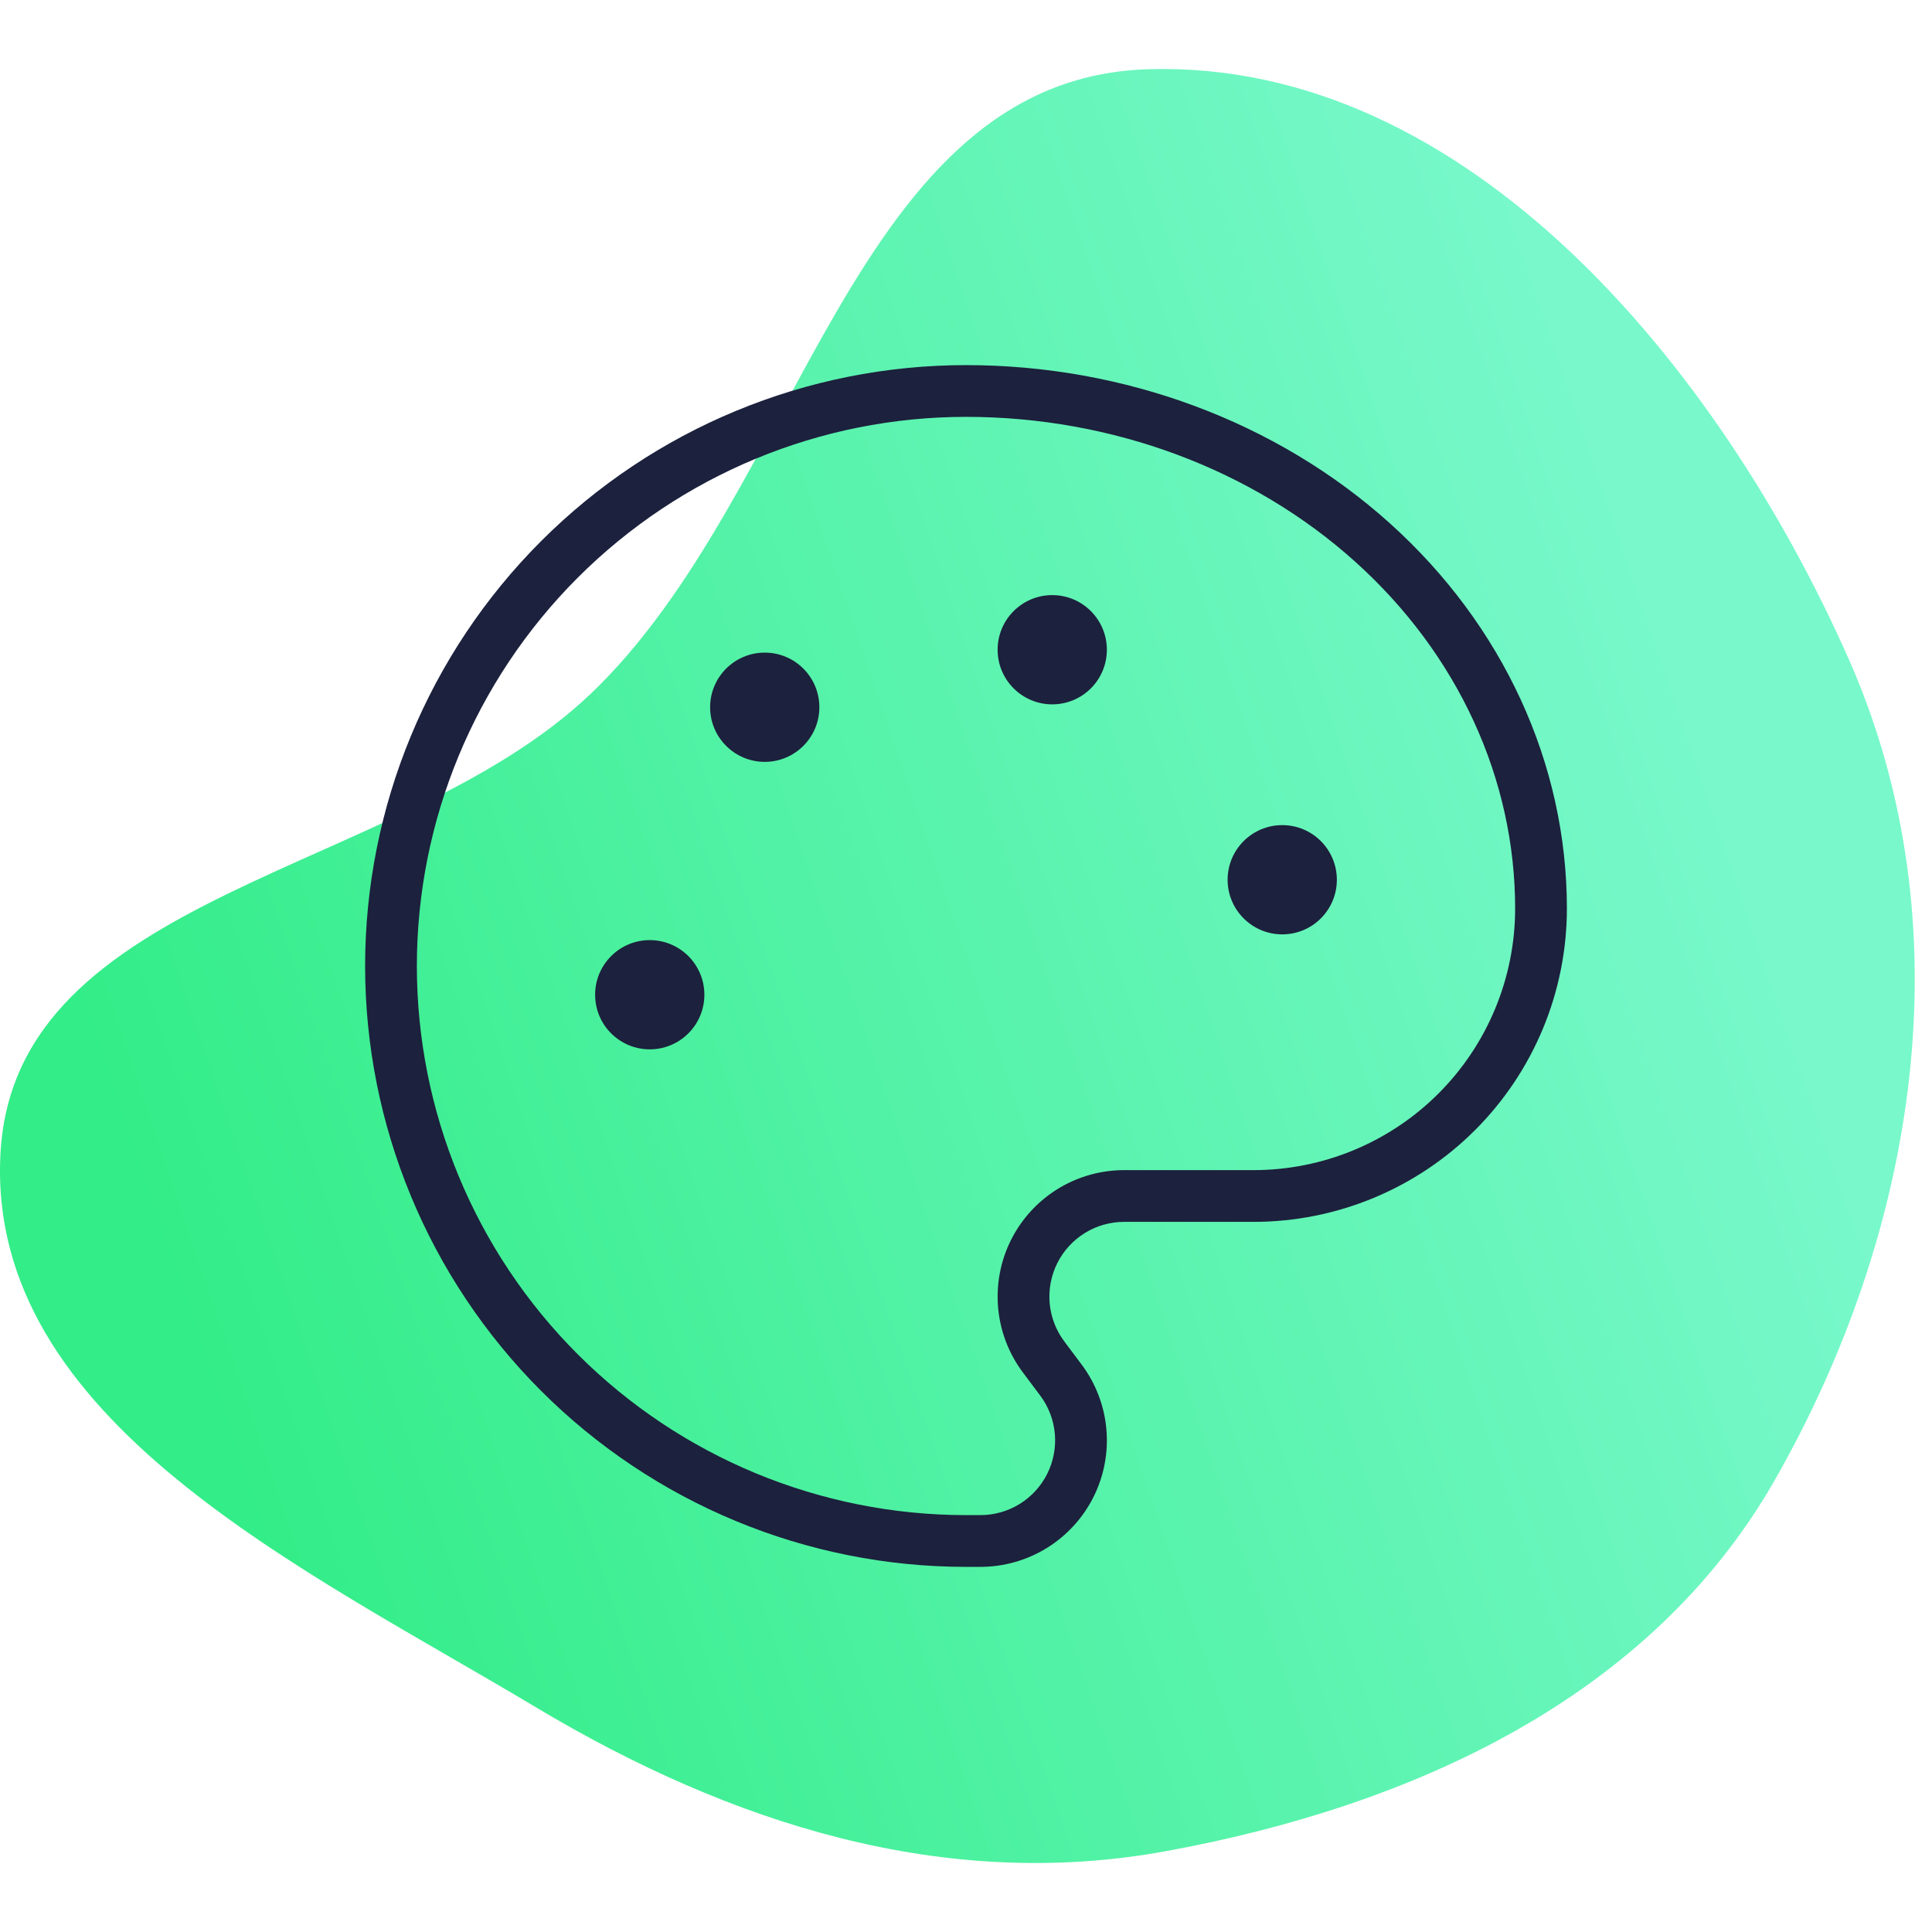 <svg width="112" height="112" viewBox="0 0 112 112" fill="none" xmlns="http://www.w3.org/2000/svg">
<path fill-rule="evenodd" clip-rule="evenodd" d="M34.147 40.313C46.559 28.587 49.358 4.519 66.583 4.012C85.002 3.469 99.641 21.21 107.153 38.164C114.02 53.651 111.148 71.369 102.854 85.856C95.66 98.42 81.889 104.702 67.569 107.318C54.744 109.662 42.378 105.743 31.066 98.972C17.646 90.939 -0.787 82.358 0.026 66.893C0.826 51.637 23.127 50.723 34.147 40.309V40.313Z" fill="url(#paint0_linear_1378_964)"/>
<path d="M87.834 52.666C87.834 45.161 84.522 37.927 78.567 32.567C72.606 27.203 64.49 24.166 55.999 24.166C47.557 24.166 39.461 27.52 33.491 33.49C27.521 39.46 24.167 47.556 24.166 55.999C24.166 64.442 27.521 72.539 33.491 78.509C39.461 84.478 47.557 87.833 55.999 87.833H56.834C57.638 87.833 58.427 87.609 59.112 87.186C59.796 86.763 60.35 86.157 60.709 85.438C61.069 84.718 61.221 83.912 61.149 83.11C61.077 82.309 60.783 81.543 60.3 80.899L59.3 79.566C58.483 78.477 57.985 77.181 57.863 75.824C57.741 74.468 57.998 73.105 58.607 71.887C59.216 70.669 60.153 69.644 61.311 68.928C62.469 68.212 63.805 67.833 65.166 67.833H72.666C76.689 67.833 80.547 66.235 83.391 63.391C86.235 60.546 87.834 56.688 87.834 52.666ZM90.834 52.666C90.834 57.484 88.919 62.105 85.512 65.512C82.105 68.919 77.485 70.833 72.666 70.833H65.166C64.362 70.833 63.573 71.056 62.888 71.48C62.204 71.903 61.65 72.509 61.291 73.228C60.931 73.948 60.779 74.754 60.851 75.555C60.923 76.356 61.217 77.122 61.7 77.766L62.7 79.1C63.517 80.189 64.015 81.484 64.137 82.841C64.26 84.197 64.001 85.561 63.392 86.779C62.783 87.997 61.847 89.021 60.689 89.737C59.531 90.453 58.195 90.833 56.834 90.833H55.999C46.761 90.833 37.901 87.162 31.369 80.63C24.836 74.097 21.166 65.237 21.166 55.999C21.167 46.761 24.836 37.901 31.369 31.368C37.901 24.836 46.761 21.166 55.999 21.166C65.19 21.166 74.032 24.45 80.574 30.338C87.121 36.23 90.834 44.258 90.834 52.666Z" fill="#1C213D"/>
<path d="M61 39.333C61.92 39.333 62.666 38.587 62.666 37.666C62.666 36.745 61.92 35.999 61 35.999C60.079 35.999 59.333 36.745 59.333 37.666C59.333 38.587 60.079 39.333 61 39.333Z" fill="#1C213D"/>
<path d="M61.166 37.666C61.166 37.574 61.092 37.499 61 37.499C60.908 37.499 60.833 37.574 60.833 37.666C60.833 37.758 60.908 37.832 61 37.832C61.092 37.832 61.166 37.758 61.166 37.666ZM64.166 37.666C64.166 39.415 62.749 40.832 61 40.832C59.251 40.832 57.833 39.415 57.833 37.666C57.833 35.917 59.251 34.499 61 34.499C62.749 34.499 64.166 35.917 64.166 37.666Z" fill="#1C213D"/>
<path d="M74.333 52.666C75.254 52.666 76 51.92 76 50.999C76 50.079 75.254 49.333 74.333 49.333C73.413 49.333 72.666 50.079 72.666 50.999C72.666 51.92 73.413 52.666 74.333 52.666Z" fill="#1C213D"/>
<path d="M74.499 51C74.499 50.908 74.425 50.833 74.334 50.833C74.241 50.833 74.166 50.908 74.166 51C74.167 51.092 74.242 51.166 74.334 51.166C74.425 51.166 74.499 51.092 74.499 51ZM77.499 51C77.499 52.748 76.082 54.166 74.334 54.166C72.585 54.166 71.167 52.748 71.166 51C71.166 49.251 72.585 47.833 74.334 47.833C76.082 47.833 77.499 49.251 77.499 51Z" fill="#1C213D"/>
<path d="M37.666 59.333C38.587 59.333 39.333 58.587 39.333 57.666C39.333 56.745 38.587 55.999 37.666 55.999C36.746 55.999 36 56.745 36 57.666C36 58.587 36.746 59.333 37.666 59.333Z" fill="#1C213D"/>
<path d="M37.833 57.666C37.833 57.574 37.759 57.499 37.667 57.499C37.575 57.499 37.5 57.574 37.5 57.666C37.5 57.758 37.575 57.832 37.667 57.832C37.759 57.832 37.833 57.758 37.833 57.666ZM40.833 57.666C40.833 59.415 39.416 60.832 37.667 60.832C35.918 60.832 34.5 59.415 34.5 57.666C34.5 55.917 35.918 54.499 37.667 54.499C39.416 54.499 40.833 55.917 40.833 57.666Z" fill="#1C213D"/>
<path d="M44.333 42.666C45.254 42.666 46 41.92 46 40.999C46 40.079 45.254 39.333 44.333 39.333C43.413 39.333 42.666 40.079 42.666 40.999C42.666 41.92 43.413 42.666 44.333 42.666Z" fill="#1C213D"/>
<path d="M44.499 41C44.499 40.908 44.425 40.833 44.334 40.833C44.241 40.833 44.166 40.908 44.166 41C44.167 41.092 44.242 41.166 44.334 41.166C44.425 41.166 44.499 41.092 44.499 41ZM47.499 41C47.499 42.748 46.082 44.166 44.334 44.166C42.585 44.166 41.167 42.748 41.166 41C41.166 39.251 42.585 37.833 44.334 37.833C46.082 37.833 47.499 39.251 47.499 41Z" fill="#1C213D"/>
<defs>
<linearGradient id="paint0_linear_1378_964" x1="9.5" y1="73.5" x2="98.625" y2="43.152" gradientUnits="userSpaceOnUse">
<stop stop-color="#33ED88"/>
<stop offset="1" stop-color="#78F8CB"/>
</linearGradient>
</defs>
</svg>
